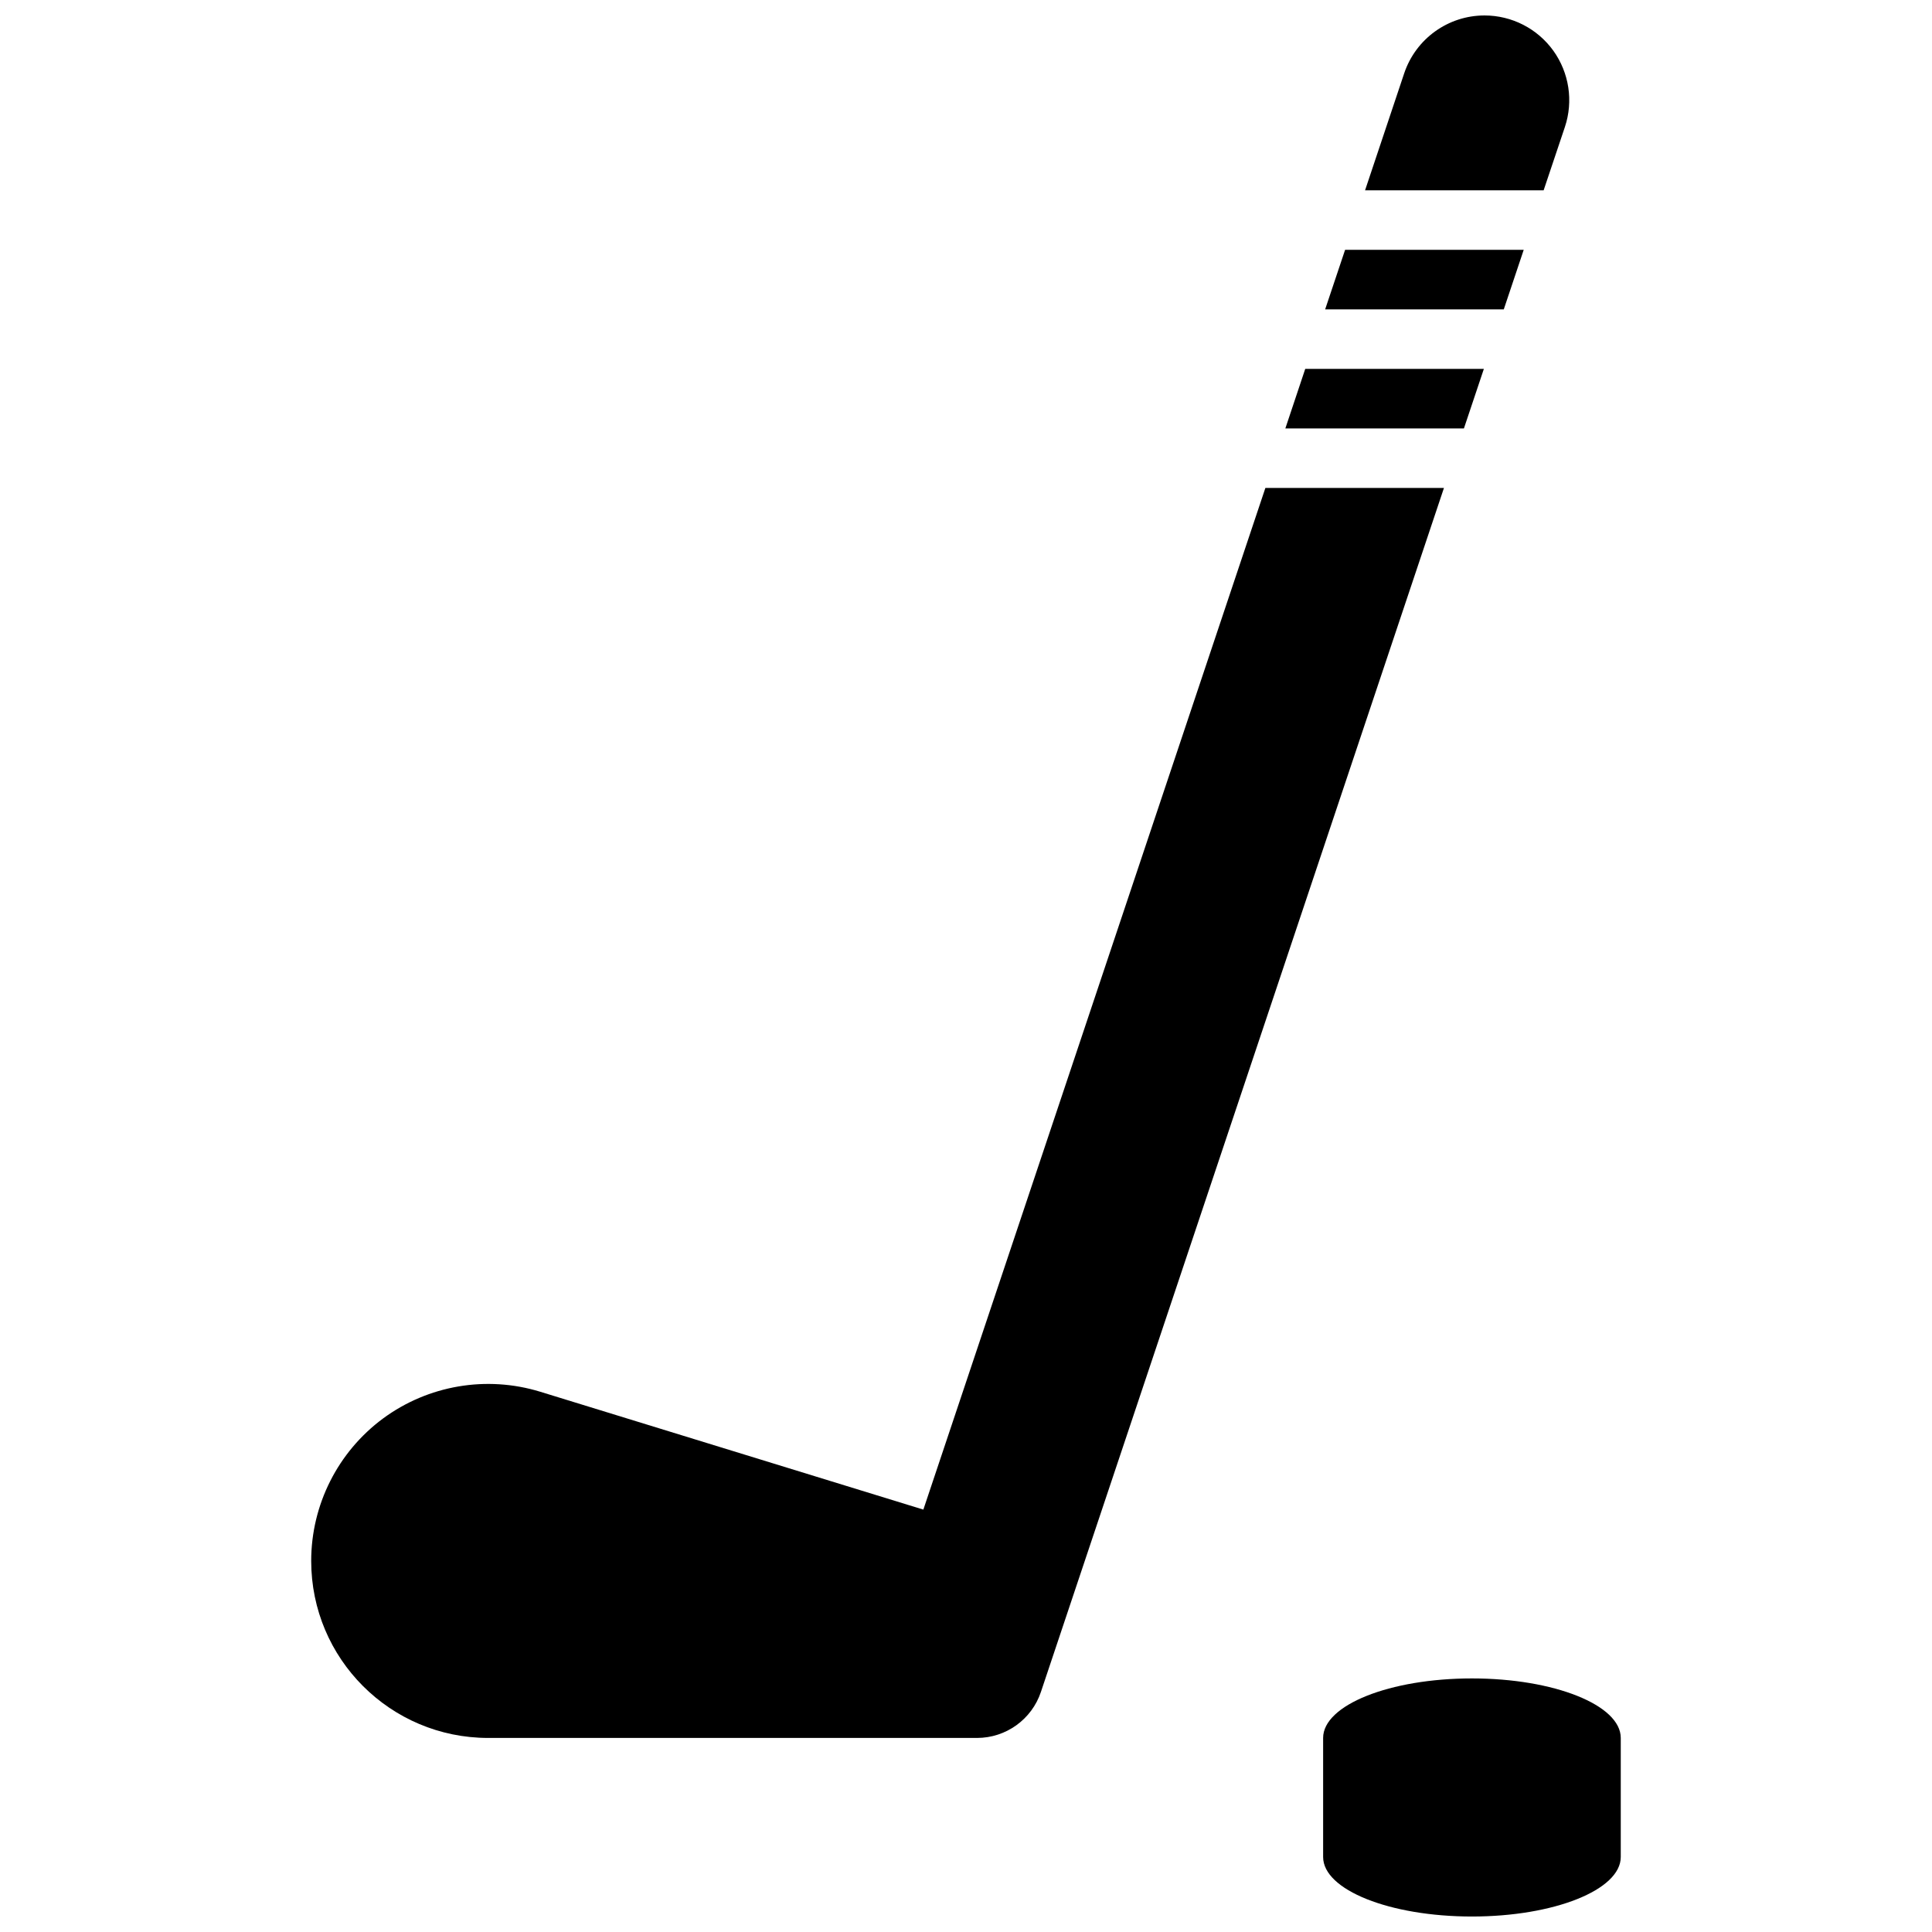 <?xml version="1.0" encoding="UTF-8"?>
<!-- Uploaded to: ICON Repo, www.svgrepo.com, Generator: ICON Repo Mixer Tools -->
<svg width="800px" height="800px" version="1.1" viewBox="144 144 512 512" xmlns="http://www.w3.org/2000/svg">
 <defs>
  <clipPath id="b">
   <path d="m494 588h80v63.902h-80z"/>
  </clipPath>
  <clipPath id="a">
   <path d="m505 148.09h55v46.906h-55z"/>
  </clipPath>
 </defs>
 <g clip-path="url(#b)">
  <path d="m534.08 588.8c-21.785 0-39.438 7.051-39.438 15.773v31.551c0 8.723 17.652 15.773 39.438 15.773 21.785 0 39.438-7.051 39.438-15.773v-31.551c0-8.723-17.652-15.773-39.438-15.773z"/>
 </g>
 <path d="m547.8 210.21h-47.336l-5.285 15.773h47.34z"/>
 <g clip-path="url(#a)">
  <path d="m558.71 177.66c2.289-6.848 1.137-14.371-3.059-20.223-4.231-5.871-11.012-9.34-18.238-9.34-9.637 0-18.203 6.168-21.281 15.316l-10.379 31.027h47.324z"/>
 </g>
 <path d="m479.34 273.31-90.641 270.75-101.53-31.234c-14.23-4.371-29.703-1.734-41.676 7.098-11.957 8.852-19.023 22.859-19.023 37.734 0 25.918 20.996 46.914 46.914 46.914h129.53c7.684 0 14.512-4.922 16.941-12.195l106.81-319.07z"/>
 <path d="m537.24 241.76h-47.34l-5.269 15.777h47.324z"/>
</svg>